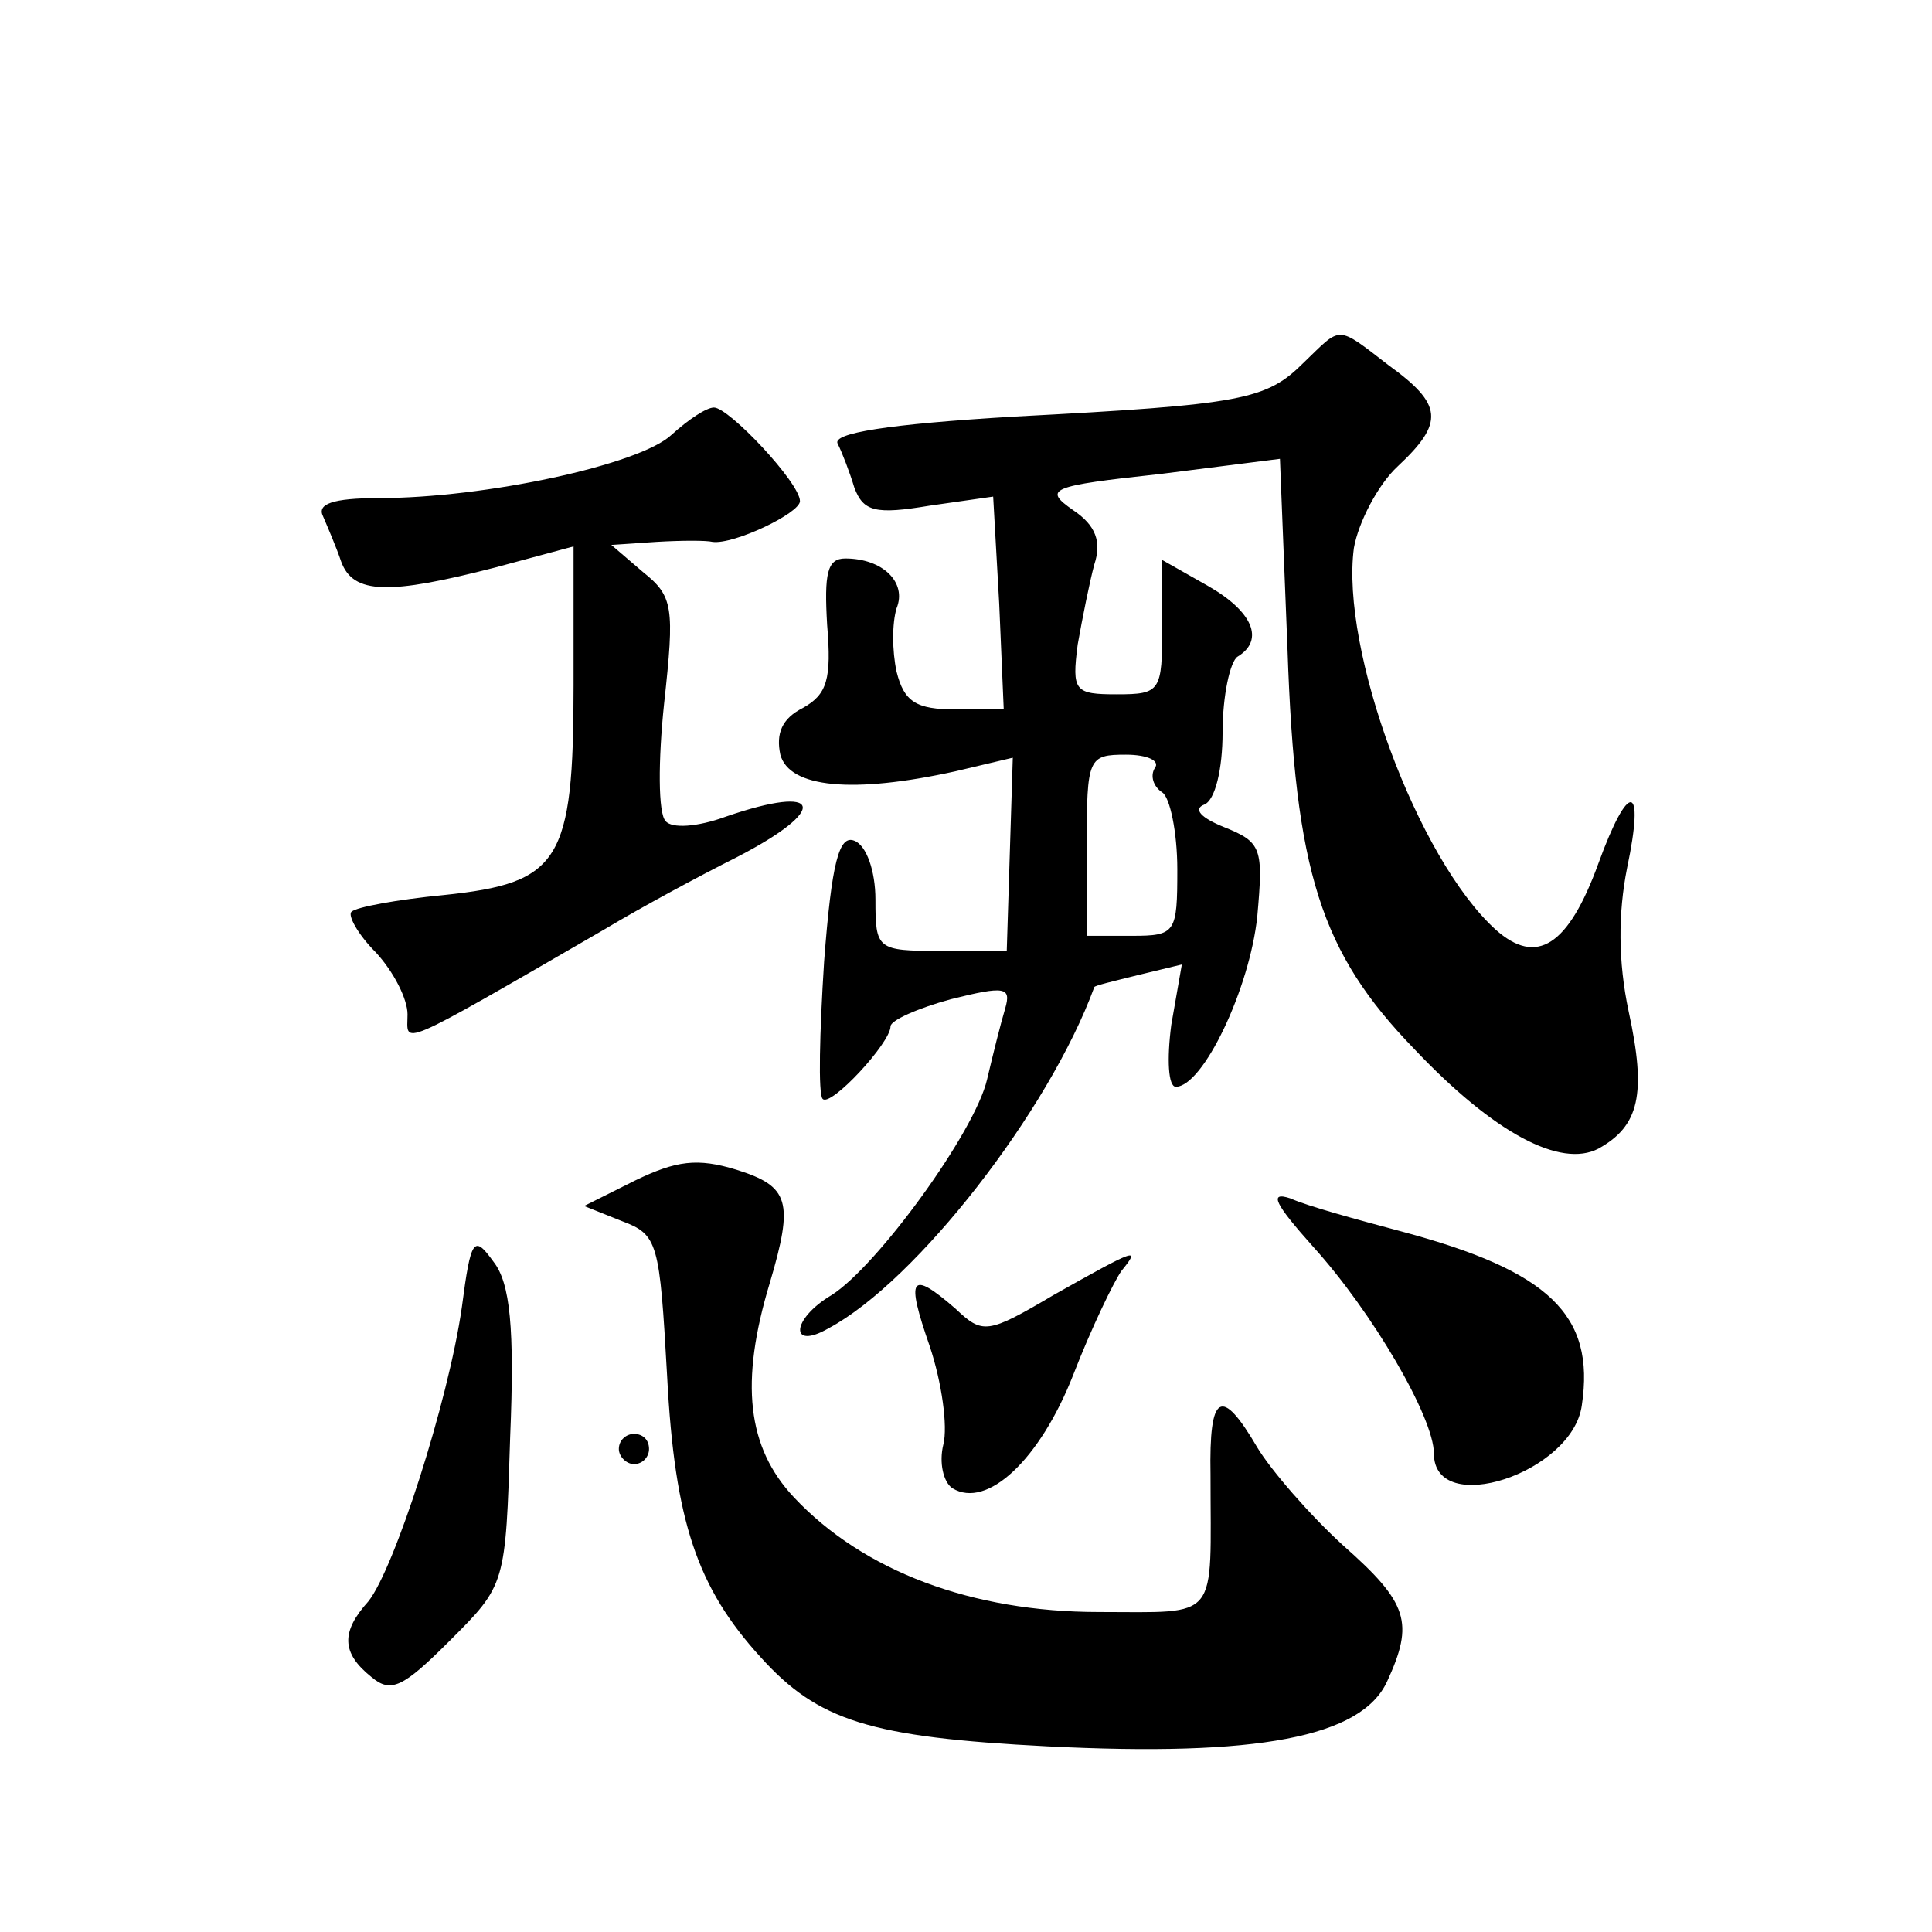 <?xml version="1.0" standalone="no"?>
<!DOCTYPE svg PUBLIC "-//W3C//DTD SVG 20010904//EN"
 "http://www.w3.org/TR/2001/REC-SVG-20010904/DTD/svg10.dtd">
<svg version="1.0" xmlns="http://www.w3.org/2000/svg"
 width="128pt" height="128pt" viewBox="0 0 128 128"
 preserveAspectRatio="xMidYMid meet">
<g transform="translate(0,128) scale(0.1,-0.1)"
fill="#0" stroke="none">
<path d="M864 1040 c-25 -25 -40 -28 -192 -36 -84 -5 -121 -11 -117 -18 3 -6 8
-19 11 -29 6 -16 14 -18 50 -12 l42 6 4 -71 3 -70 -32 0 c-26 0 -34 5 -39 25 -3
14 -3 32 0 42 7 17 -9 33 -34 33 -12 0 -14 -10 -12 -44 3 -36 0 -46 -16 -55 -14
-7 -18 -17 -15 -31 6 -22 48 -26 116 -11 l38 9 -2 -64 -2 -64 -44 0 c-42 0 -43
1 -43 34 0 19 -6 36 -14 39 -10 4 -15 -14 -20 -80 -3 -47 -4 -88 -1 -91 5 -6 45
37 45 48 0 4 18 12 40 18 36 9 40 8 36 -6 -3 -10 -8 -30 -12 -47 -8 -35 -73 -124
-103 -143 -27 -16 -28 -37 -2 -22 58 31 146 144 176 226 0 1 13 4 29 8 l29 7 -7
-40 c-3 -23 -2 -41 3 -41 18 0 49 65 54 113 4 45 3 49 -22 59 -15 6 -21 12 -13
15 7 3 12 23 12 48 0 24 5 47 10 50 18 11 10 30 -20 47 l-30 17 0 -44 c0 -43 -1
-45 -30 -45 -28 0 -30 2 -26 33 3 17 8 42 11 53 5 15 1 26 -14 36 -20 14 -16 16
58 24 l79 10 5 -126 c5 -148 22 -201 84 -265 53 -56 97 -79 122 -66 27 15 32 36
20 91 -7 33 -7 65 -1 95 12 57 1 58 -19 3 -20 -55 -41 -68 -68 -44 -52 47 -103
186 -94 253 3 17 16 42 29 54 31 29 30 41 -6 67 -35 27 -31 26 -56 2z m-99 -269
c-3 -5 -1 -12 5 -16 5 -3 10 -26 10 -51 0 -42 -1 -44 -30 -44 l-30 0 0 60 c0 58
1 60 26 60 14 0 23 -4 19 -9z M445 992 c-21 -20 -124 -42 -194 -42 -31 0 -41 -4
-37 -12 3 -7 9 -21 12 -30 8 -22 32 -22 102 -4 l52 14 0 -92 c0 -117 -9 -131 -86
-139 -31 -3 -58 -8 -61 -11 -3 -2 4 -15 16 -27 12 -13 21 -31 21 -41 0 -20 -10
-25 130 56 25 15 64 36 88 48 62 32 57 49 -7 27 -19 -7 -36 -8 -40 -3 -5 5 -5 40
-1 78 7 64 6 71 -14 87 l-21 18 30 2 c17 1 33 1 37 0 14 -2 58 19 58 27 0 12 -47
62 -57 62 -5 0 -17 -8 -28 -18z M421 498 l-34 -17 25 -10 c24 -9 25 -14 30 -103
5 -96 20 -140 62 -186 38 -42 72 -53 190 -59 139 -7 208 6 225 43 18 39 14 52 -29
90 -22 20 -48 50 -57 65 -24 41 -32 36 -31 -18 0 -98 7 -91 -74 -91 -84 0 -156
27 -202 76 -31 33 -36 76 -16 142 16 54 13 64 -22 75 -26 8 -40 6 -67 -7z M870
454 c39 -43 80 -113 80 -137 0 -43 92 -13 98 32 9 60 -22 89 -119 115 -30 8 -63
17 -74 22 -15 5 -10 -4 15 -32z M306 414 c-9 -63 -45 -174 -62 -195 -18 -20 -18
-34 2 -50 13 -11 21 -7 52 24 37 37 37 37 40 135 3 72 0 102 -11 116 -13 18 -15
16 -21 -30z M698 422 c-44 -26 -47 -26 -65 -9 -30 26 -33 21 -17 -25 8 -24 12 -53
9 -65 -3 -12 0 -25 6 -29 23 -14 58 19 80 75 12 31 27 62 32 69 13 16 10 15 -45
-16z M410 320 c0 -5 5 -10 10 -10 6 0 10 5 10 10 0 6 -4 10 -10 10 -5 0 -10 -4
-10 -10z"/>
</g>
</svg>
